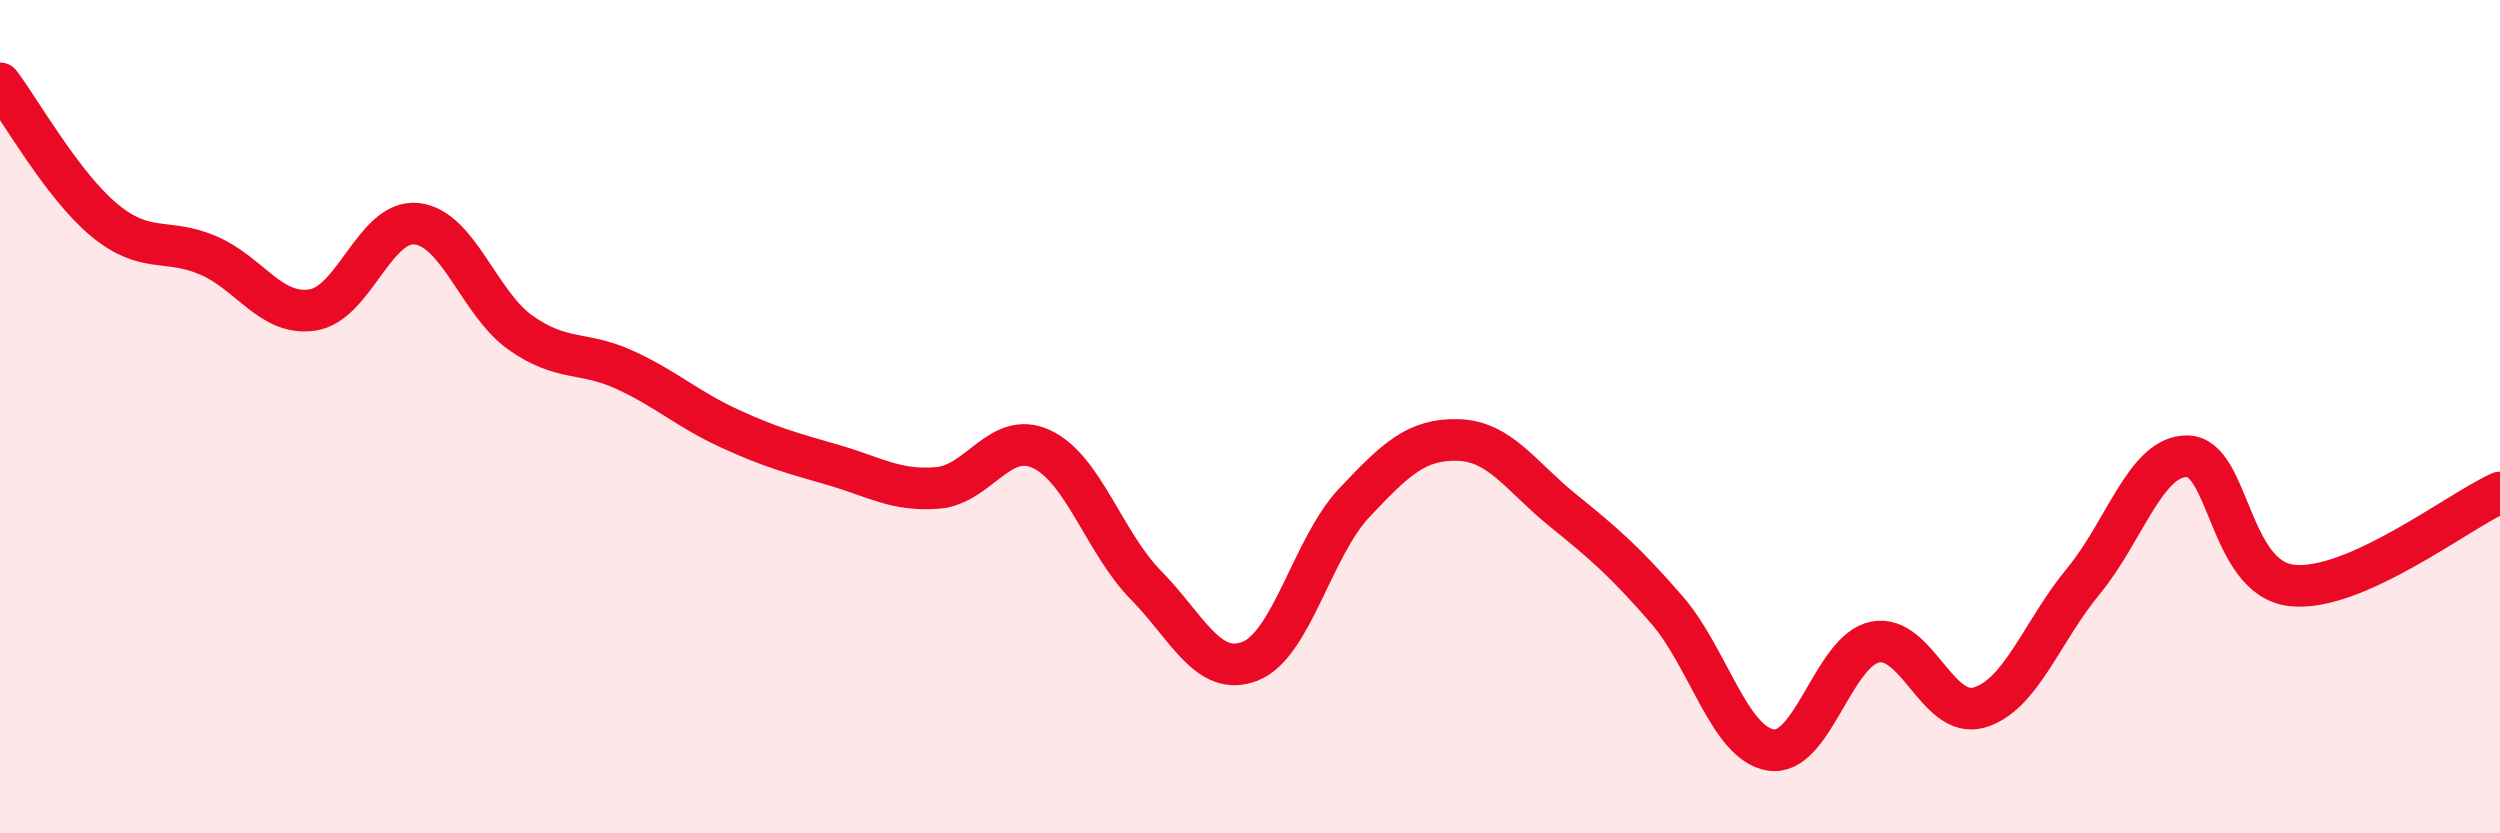 
    <svg width="60" height="20" viewBox="0 0 60 20" xmlns="http://www.w3.org/2000/svg">
      <path
        d="M 0,2 C 0.5,2.66 1.5,4.45 2.5,5.28 C 3.5,6.11 4,5.7 5,6.13 C 6,6.56 6.5,7.59 7.5,7.44 C 8.5,7.29 9,5.26 10,5.37 C 11,5.48 11.5,7.29 12.5,7.99 C 13.5,8.69 14,8.42 15,8.88 C 16,9.34 16.5,9.82 17.5,10.28 C 18.5,10.74 19,10.87 20,11.16 C 21,11.45 21.5,11.79 22.5,11.71 C 23.5,11.63 24,10.31 25,10.78 C 26,11.25 26.5,13.02 27.5,14.04 C 28.5,15.06 29,16.26 30,15.87 C 31,15.48 31.5,13.13 32.5,12.07 C 33.5,11.01 34,10.53 35,10.56 C 36,10.59 36.5,11.43 37.5,12.24 C 38.5,13.05 39,13.48 40,14.63 C 41,15.78 41.5,17.84 42.5,18 C 43.5,18.16 44,15.61 45,15.41 C 46,15.21 46.5,17.27 47.5,16.98 C 48.5,16.69 49,15.16 50,13.95 C 51,12.74 51.5,10.93 52.5,10.95 C 53.5,10.97 53.5,13.88 55,14.05 C 56.5,14.22 59,12.27 60,11.82L60 20L0 20Z"
        fill="#EB0A25"
        opacity="0.1"
        stroke-linecap="round"
        stroke-linejoin="round"
      />
      <path
        d="M 0,2 C 0.5,2.66 1.5,4.45 2.5,5.28 C 3.5,6.11 4,5.7 5,6.13 C 6,6.56 6.5,7.59 7.5,7.44 C 8.5,7.29 9,5.26 10,5.37 C 11,5.48 11.5,7.29 12.5,7.99 C 13.5,8.69 14,8.42 15,8.88 C 16,9.34 16.5,9.82 17.5,10.28 C 18.5,10.74 19,10.87 20,11.16 C 21,11.45 21.5,11.79 22.5,11.71 C 23.5,11.63 24,10.31 25,10.78 C 26,11.25 26.5,13.02 27.5,14.04 C 28.5,15.06 29,16.26 30,15.87 C 31,15.48 31.5,13.13 32.5,12.07 C 33.5,11.01 34,10.53 35,10.56 C 36,10.59 36.5,11.43 37.5,12.24 C 38.5,13.05 39,13.48 40,14.63 C 41,15.78 41.5,17.84 42.5,18 C 43.5,18.16 44,15.61 45,15.41 C 46,15.21 46.5,17.27 47.5,16.98 C 48.5,16.69 49,15.16 50,13.95 C 51,12.74 51.5,10.93 52.5,10.95 C 53.5,10.97 53.5,13.88 55,14.05 C 56.5,14.22 59,12.27 60,11.82"
        stroke="#EB0A25"
        stroke-width="1"
        fill="none"
        stroke-linecap="round"
        stroke-linejoin="round"
      />
    </svg>
  